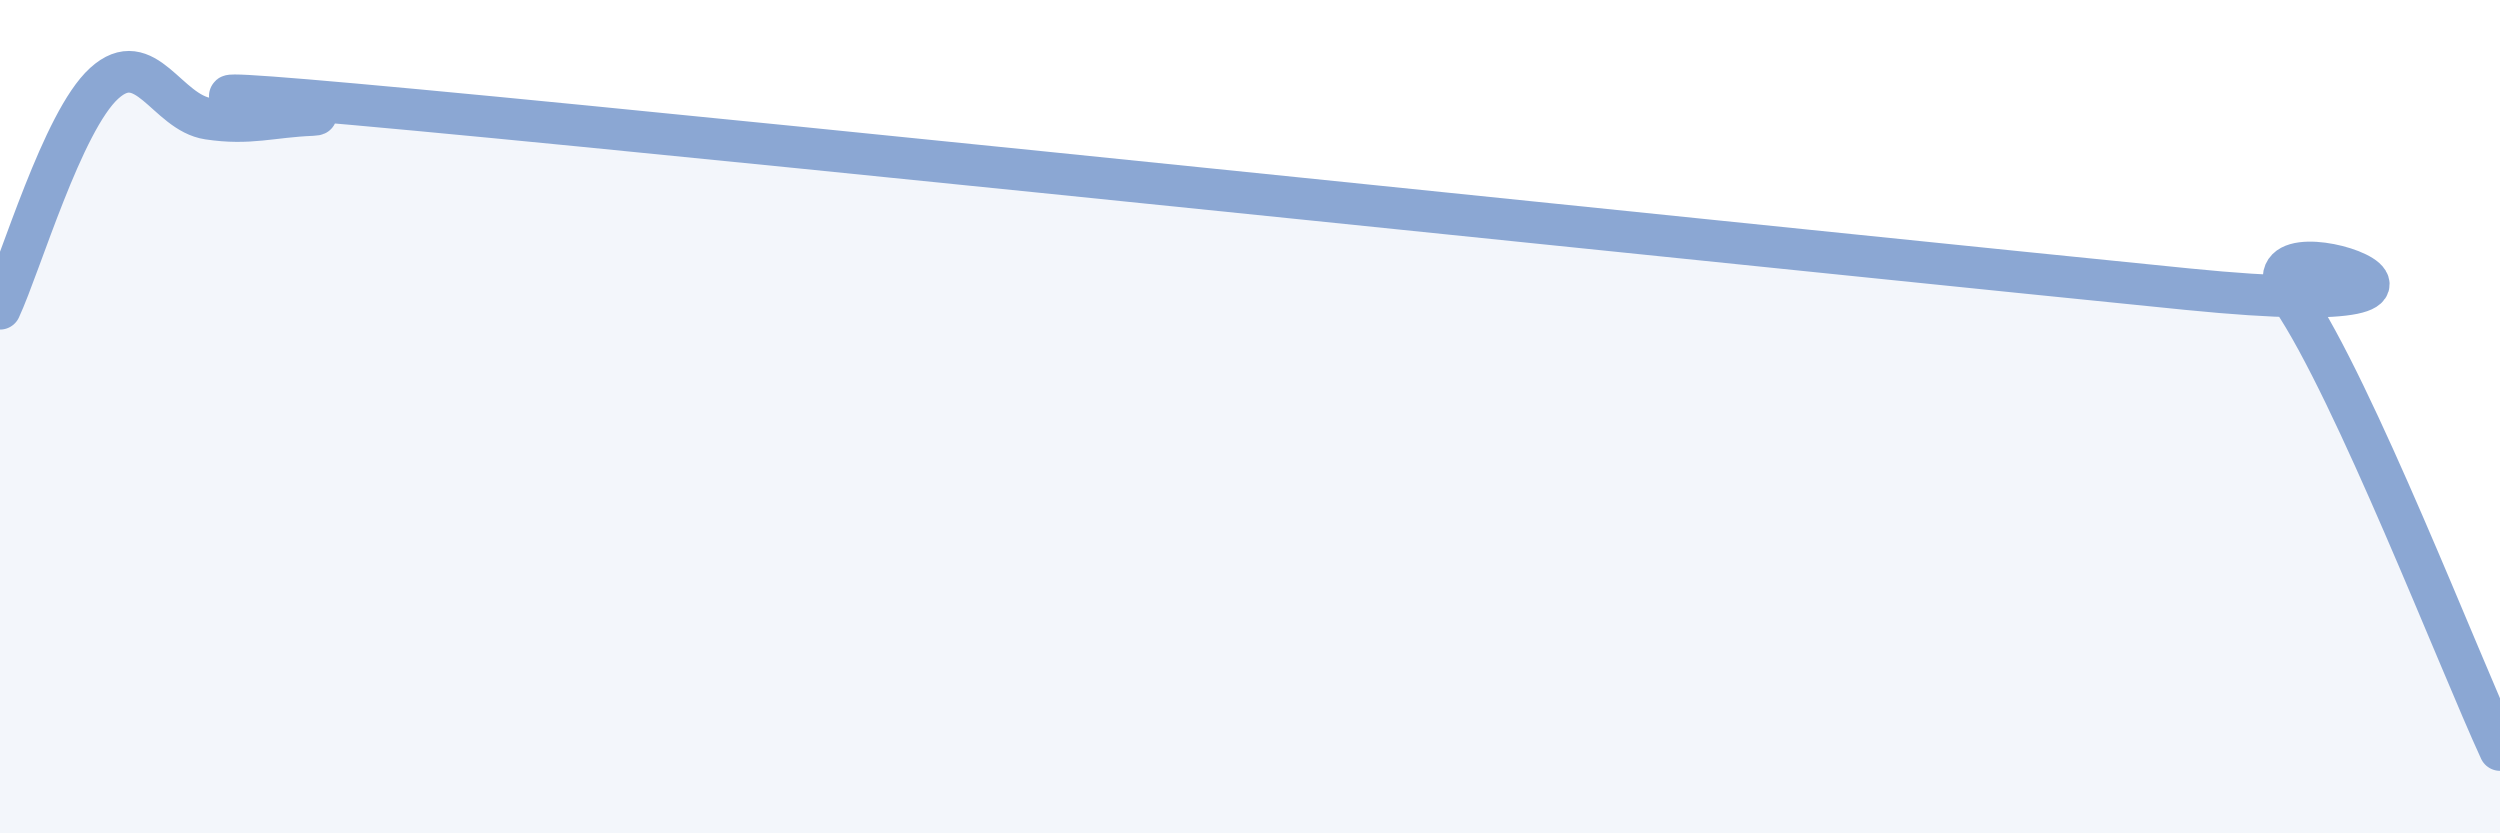 
    <svg width="60" height="20" viewBox="0 0 60 20" xmlns="http://www.w3.org/2000/svg">
      <path
        d="M 0,7.41 C 0.5,6.33 1.5,2.91 2.5,2 C 3.5,1.09 4,2.7 5,2.85 C 6,3 6.5,2.8 7.5,2.76 C 8.5,2.72 1,1.8 10,2.64 C 19,3.48 43.5,6.04 52.5,6.94 C 61.5,7.84 53.5,4.94 55,7.15 C 56.5,9.36 59,15.83 60,18L60 20L0 20Z"
        fill="#8ba7d3"
        opacity="0.1"
        stroke-linecap="round"
        stroke-linejoin="round"
      />
      <path
        d="M 0,7.41 C 0.5,6.33 1.5,2.91 2.5,2 C 3.5,1.09 4,2.7 5,2.85 C 6,3 6.5,2.8 7.5,2.76 C 8.5,2.72 1,1.8 10,2.64 C 19,3.48 43.5,6.04 52.5,6.94 C 61.5,7.84 53.5,4.94 55,7.15 C 56.5,9.36 59,15.83 60,18"
        stroke="#8ba7d3"
        stroke-width="1"
        fill="none"
        stroke-linecap="round"
        stroke-linejoin="round"
      />
    </svg>
  
